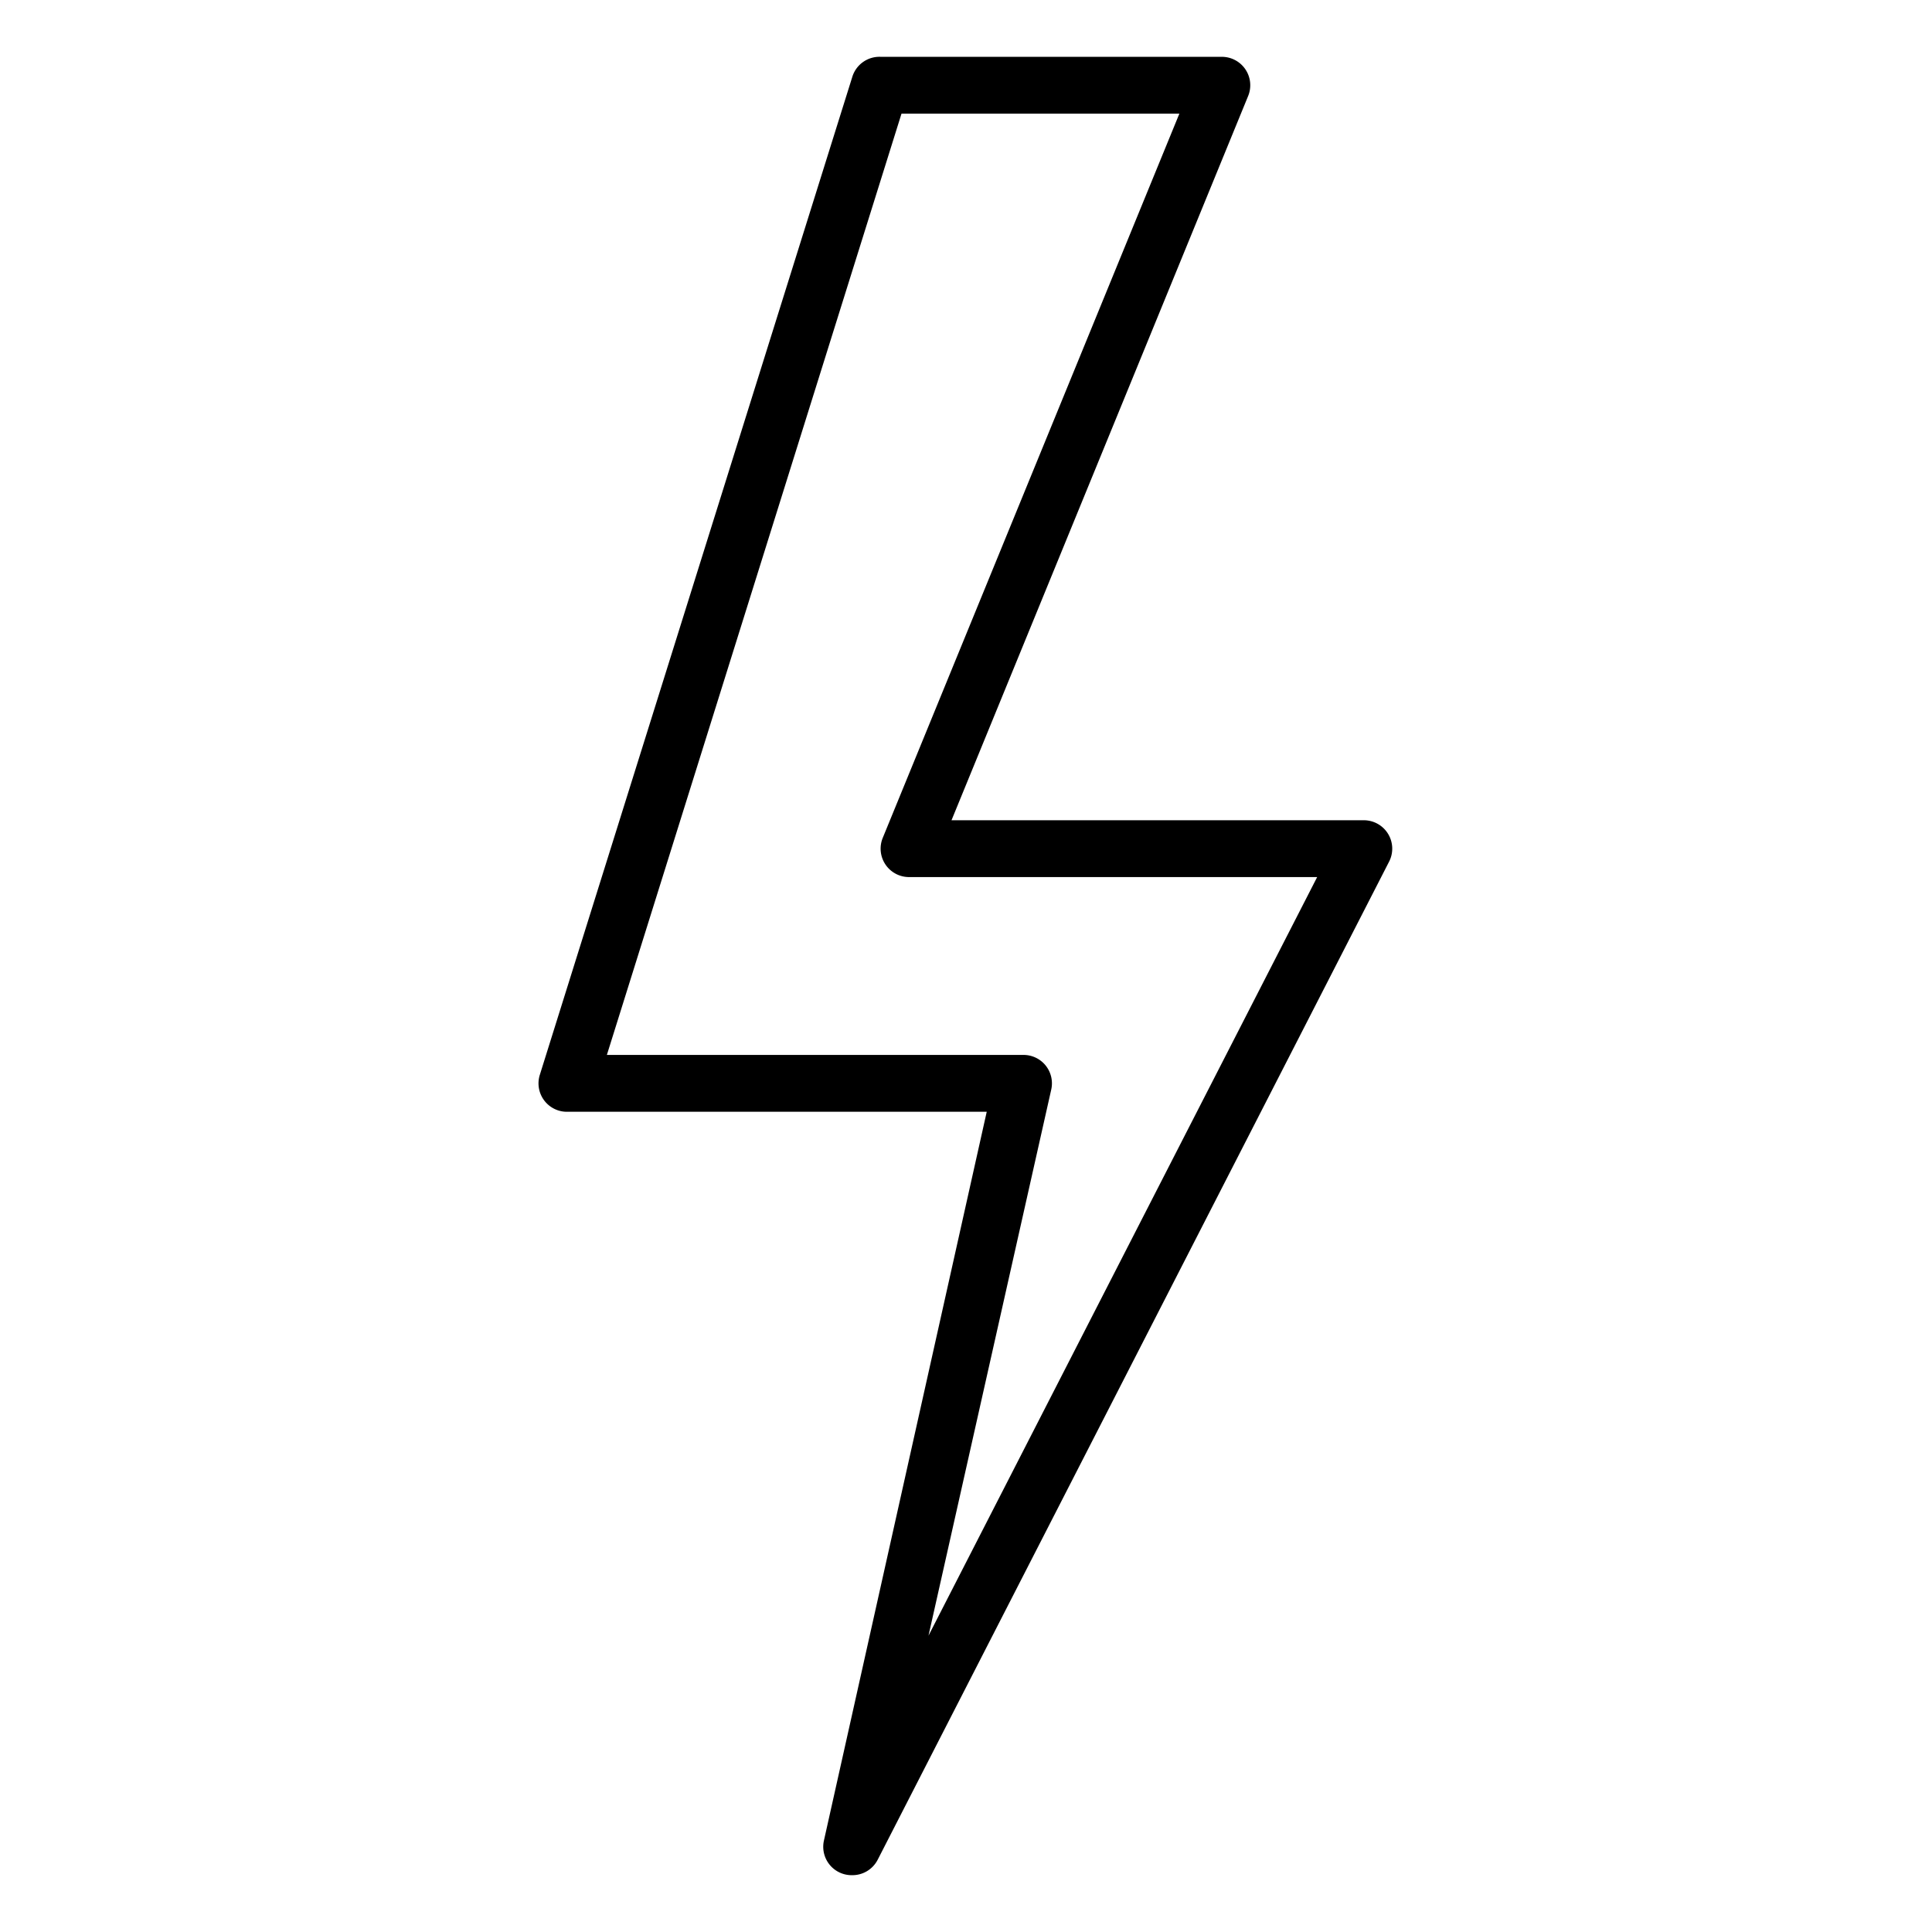 <?xml version="1.0" ?><svg data-name="Layer 1" id="Layer_1" viewBox="0 0 68 68" xmlns="http://www.w3.org/2000/svg"><title/><path d="M30,66a1,1,0,0,1-1-1.22l5.73-25.65H20a1,1,0,0,1-1-1.3L30,2.7A1,1,0,0,1,31,2H43a1,1,0,0,1,.93,1.38L33.49,28.87H48a1,1,0,0,1,.89,1.46l-18,35.13A1,1,0,0,1,30,66ZM21.36,37.13H36a1,1,0,0,1,1,1.22L32.68,57.57l13.68-26.7H32a1,1,0,0,1-.93-1.38L41.51,4H31.73Z"/></svg>